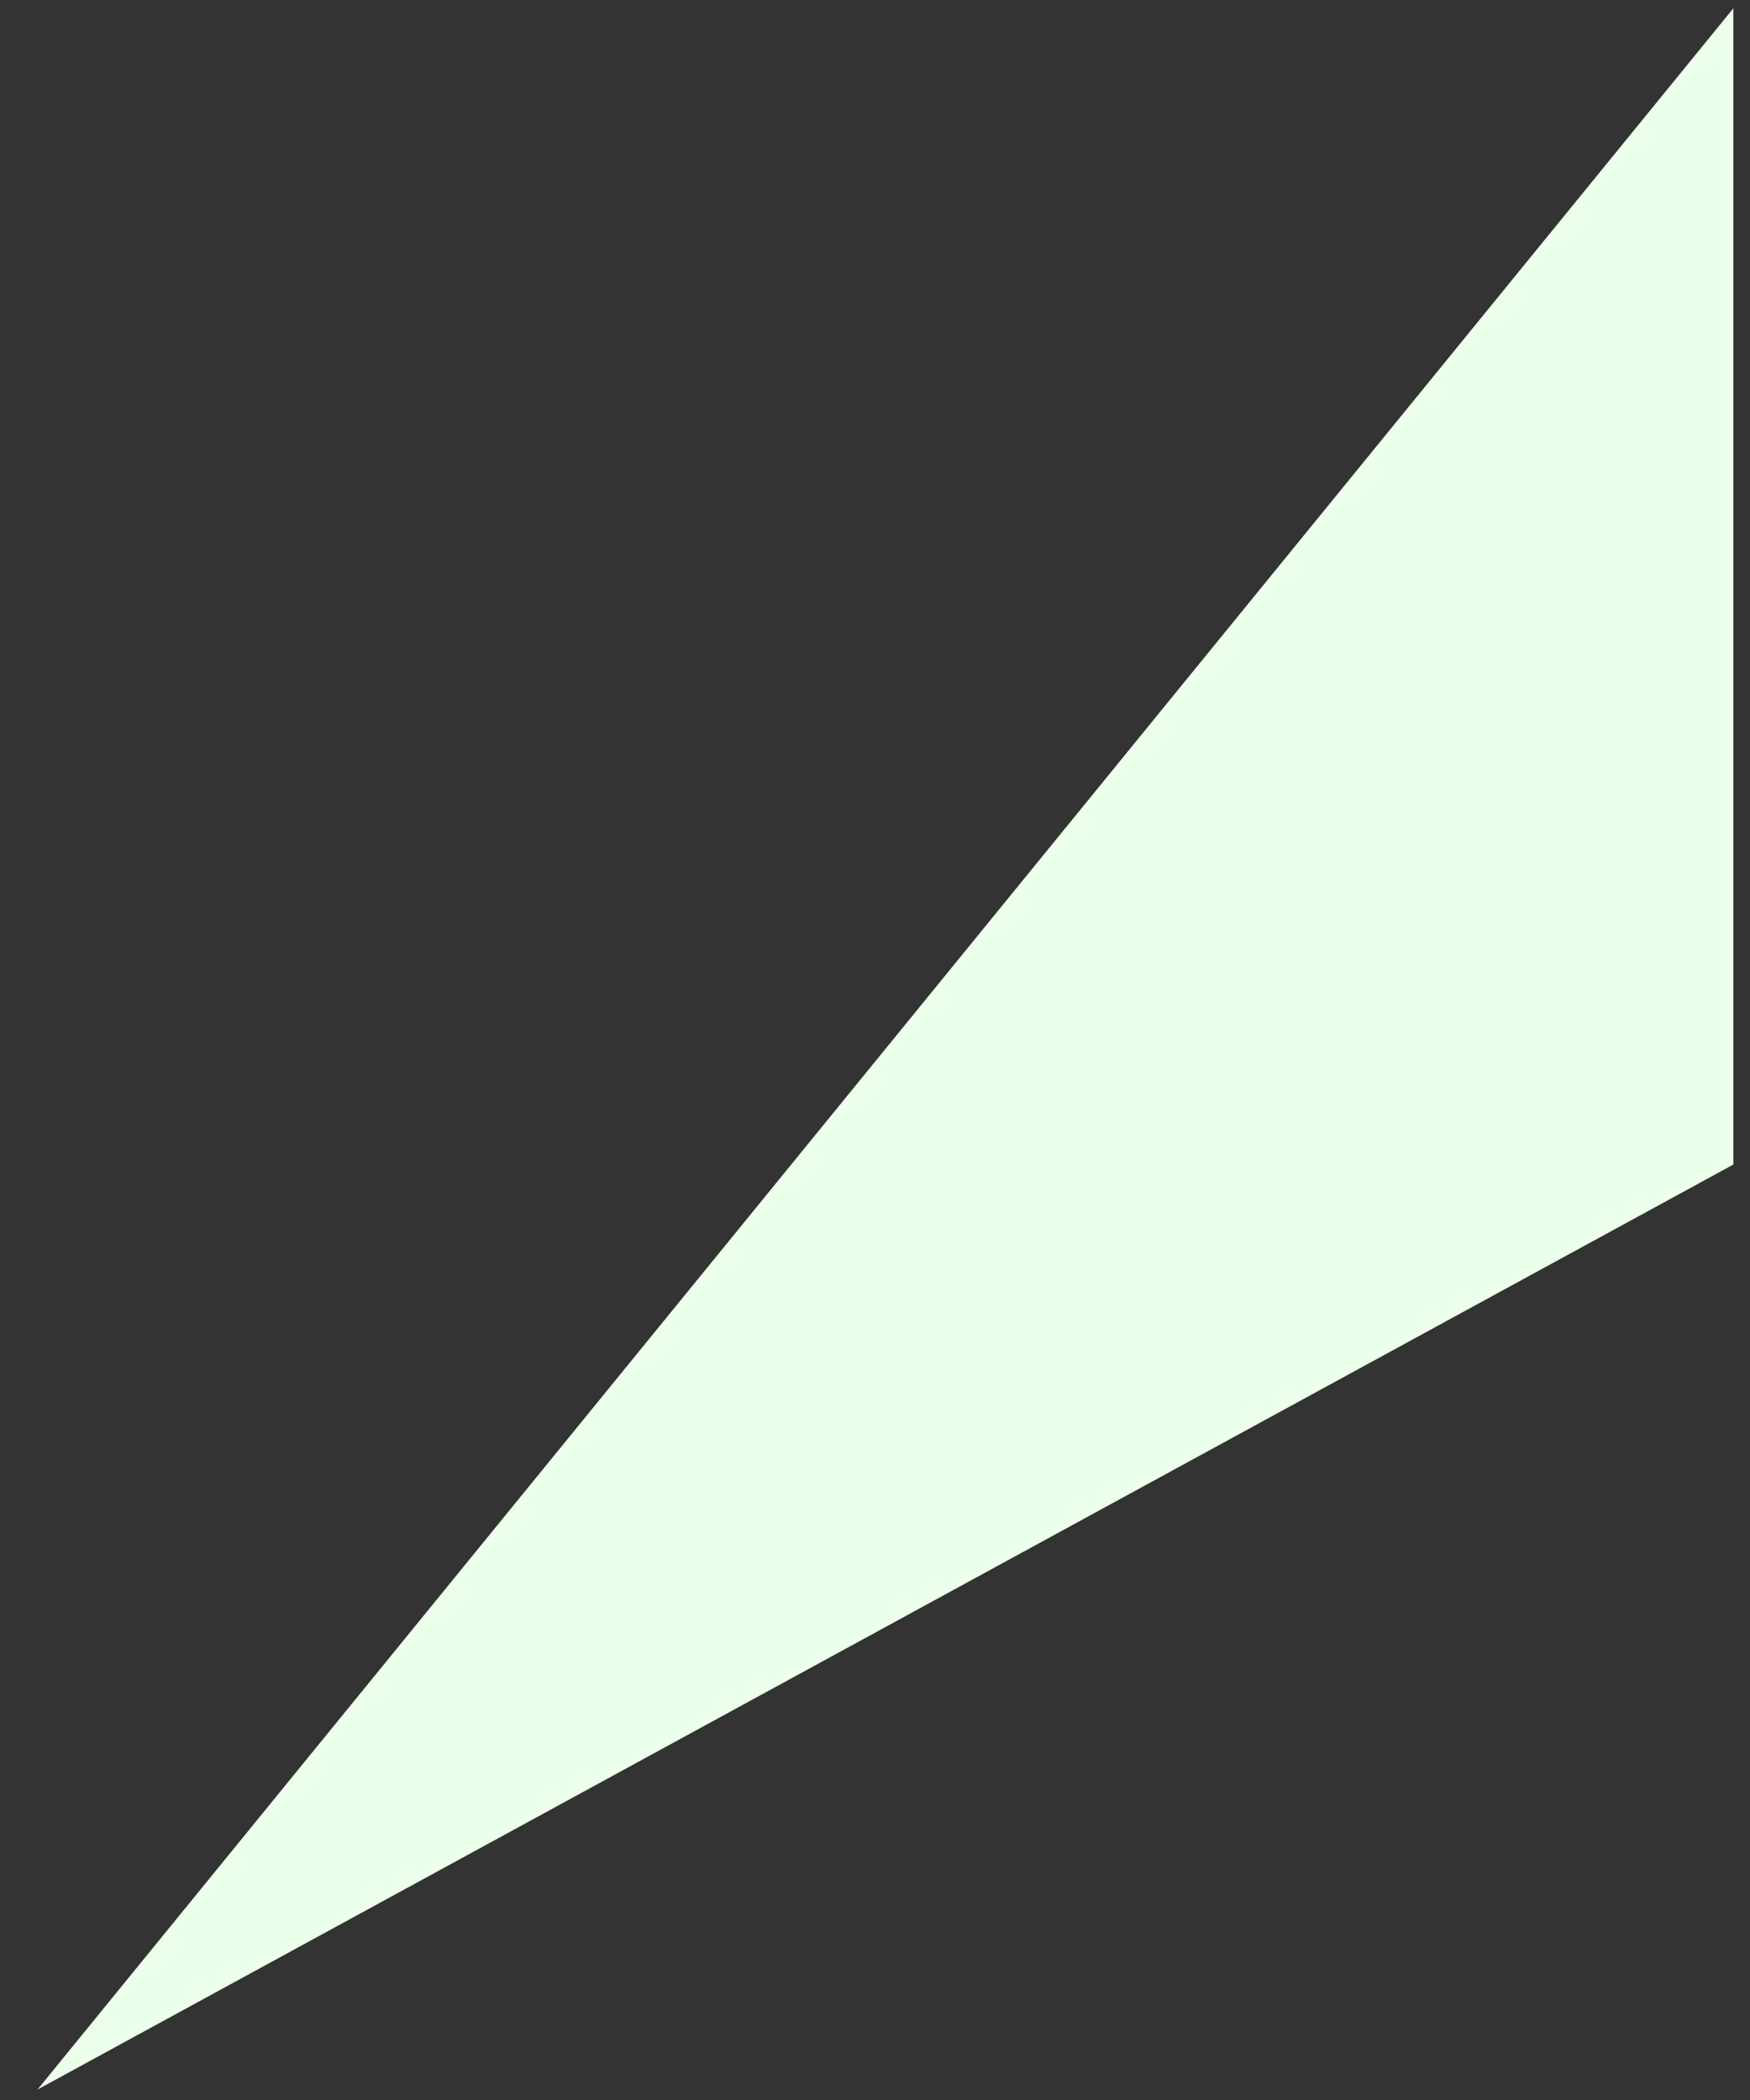 <svg width="35" height="42" viewBox="0 0 35 42" fill="none" xmlns="http://www.w3.org/2000/svg">
<rect x="0" y="0" width="35" height="42" fill="#333333" stroke="none"/>
<path d="M0.75 41.791L34.667 0.166L34.667 23.291L0.75 41.791Z" fill="#ECFFEB"/>
</svg>